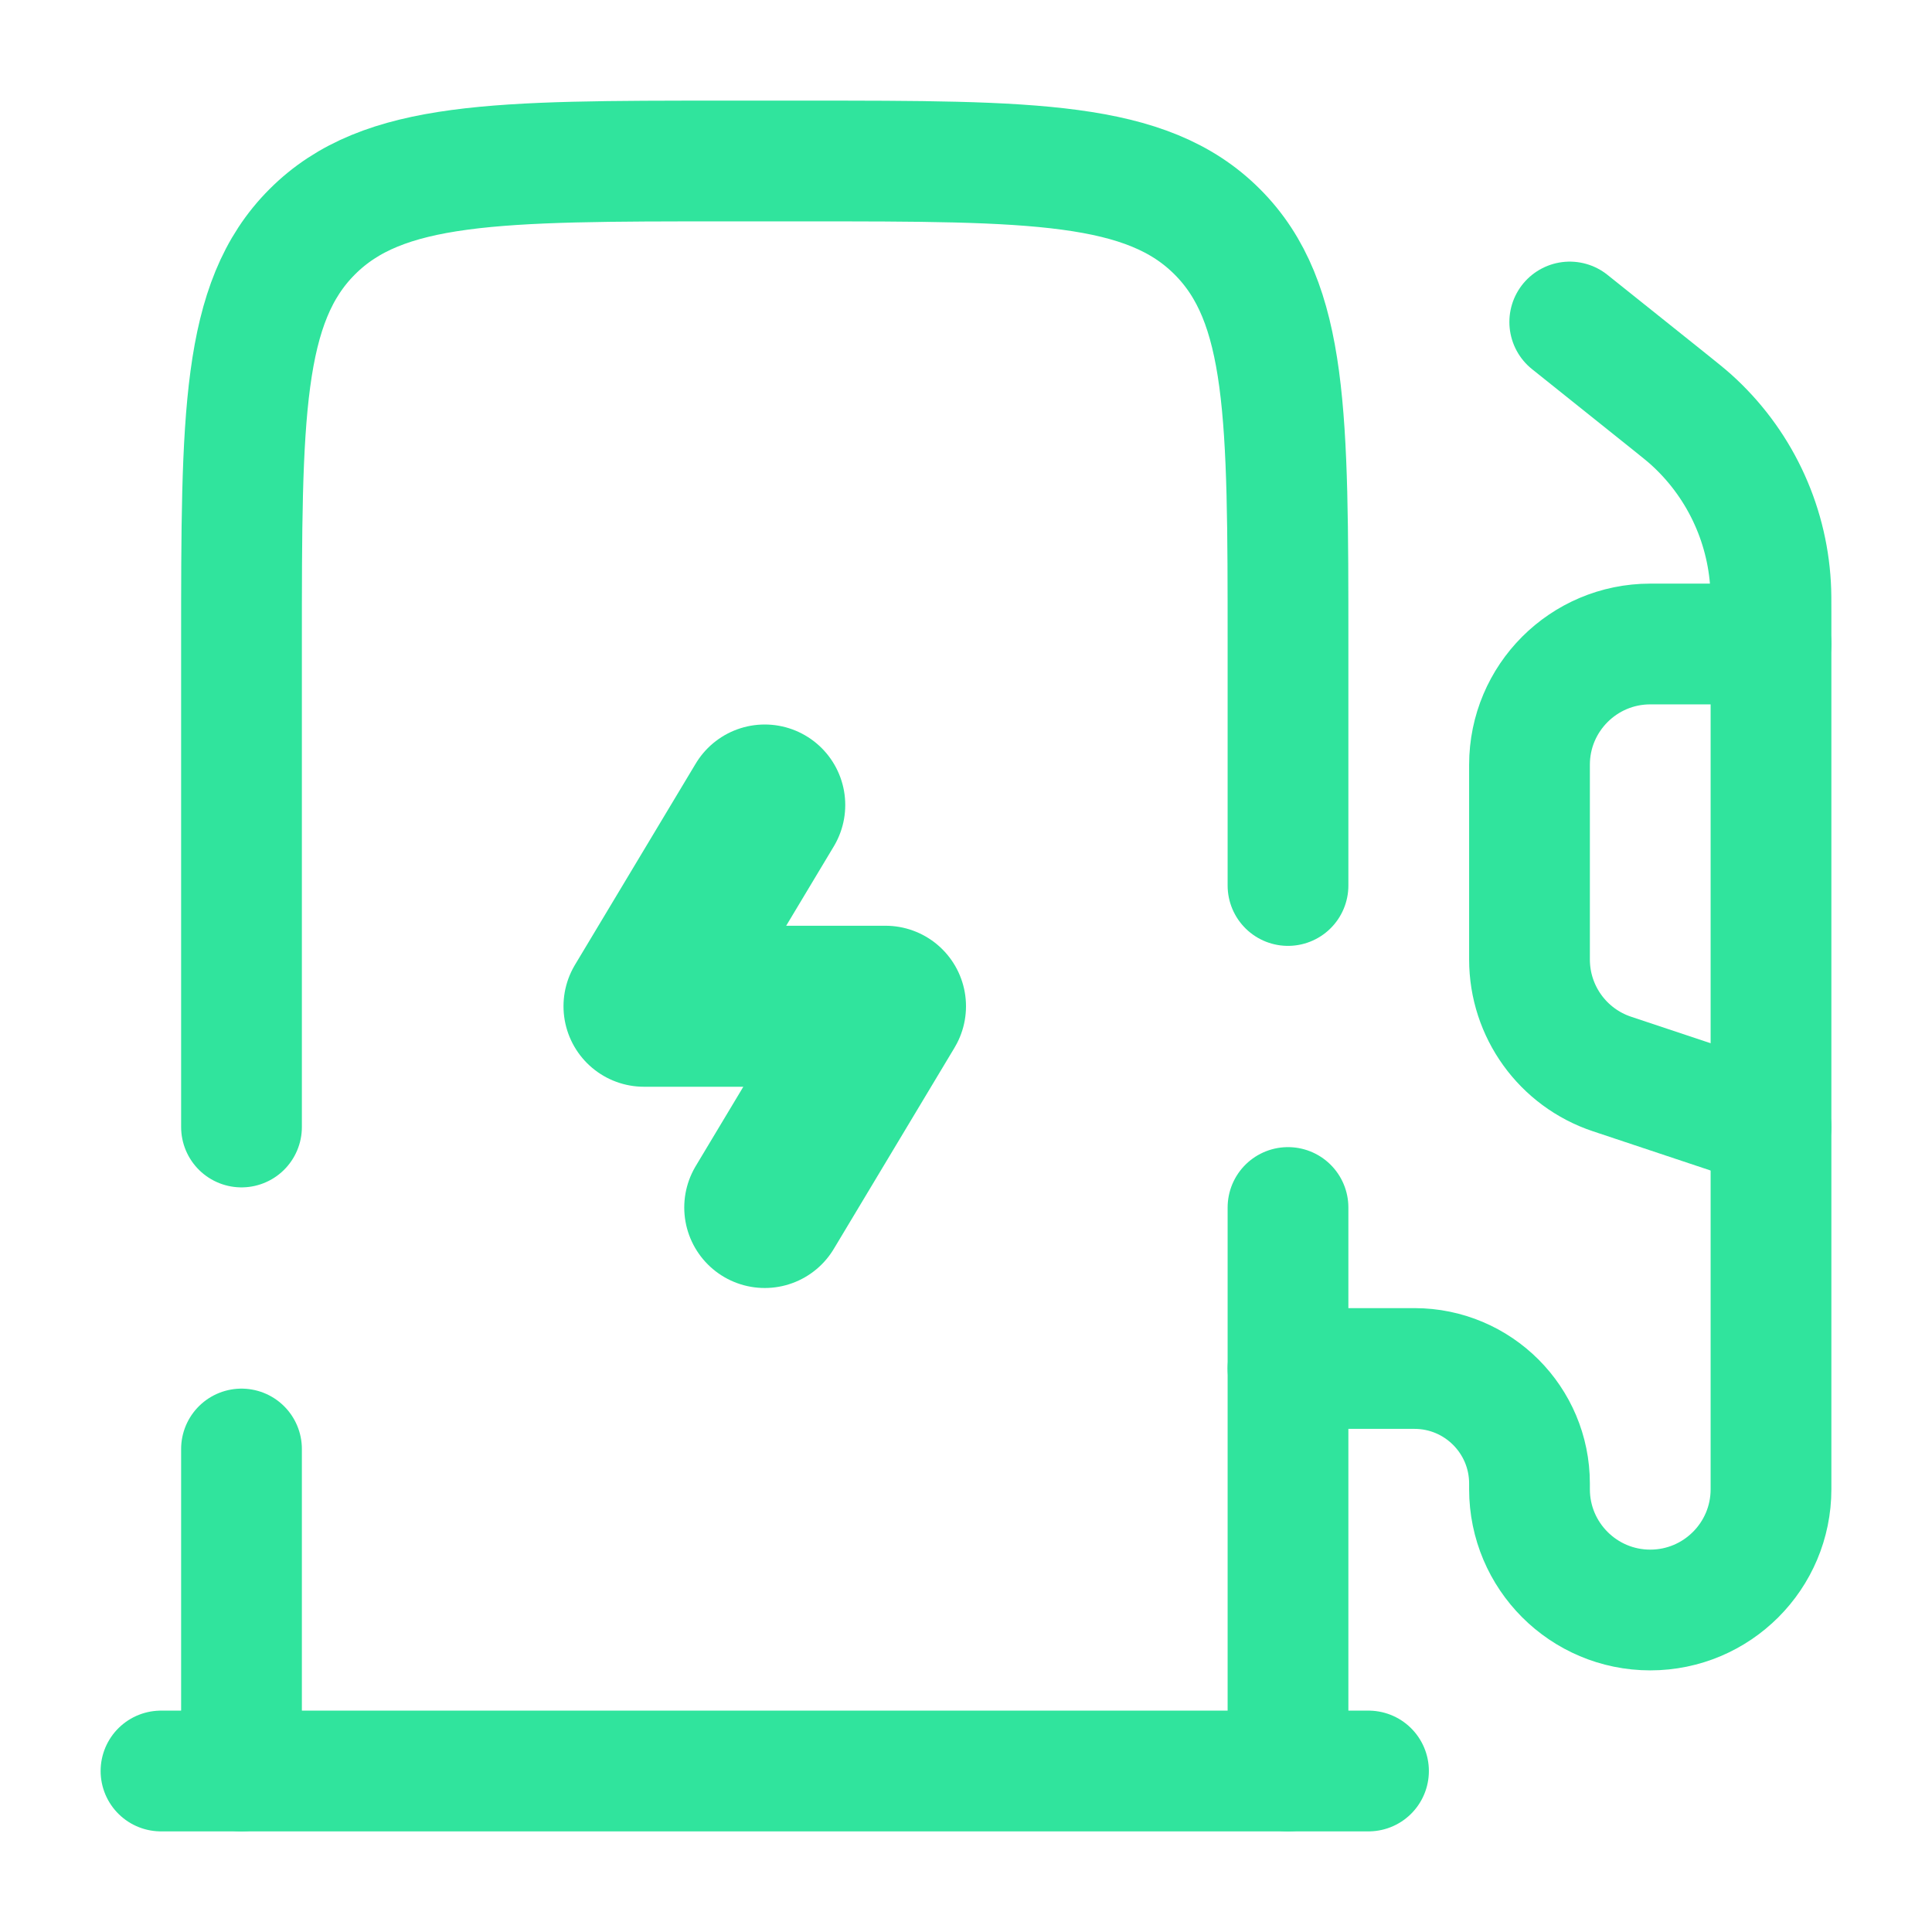<svg viewBox="0 0 24 24" fill="none" xmlns="http://www.w3.org/2000/svg">
	<path d="M16 22V15M3 22V18M3 14V8C3 5.172 3 3.757 3.879 2.879C4.757 2 6.172 2 9 2H10C12.828 2 14.243 2 15.121 2.879C16 3.757 16 5.172 16 8V11" stroke="#30E49D" stroke-width="1.5" stroke-linecap="round"></path>
	<path d="M9.5 10L8 12.5H11L9.5 15" stroke="#30E49D" stroke-width="2" stroke-linecap="round" stroke-linejoin="round"></path>
	<path d="M17 22H2" stroke="#30E49D" stroke-width="1.5" stroke-linecap="round"></path>
	<path d="M19.5 4L20.733 4.986C20.871 5.097 20.94 5.152 21.003 5.208C21.594 5.738 21.951 6.481 21.995 7.274C22 7.358 22 7.446 22 7.622V18.5C22 19.328 21.328 20 20.5 20C19.672 20 19 19.328 19 18.5V18.429C19 17.64 18.36 17 17.571 17H16" stroke="#30E49D" stroke-width="1.5" stroke-linecap="round"></path>
	<path d="M22 8H20.5C19.672 8 19 8.672 19 9.5V11.919C19 12.565 19.413 13.138 20.026 13.342L22 14" stroke="#30E49D" stroke-width="1.5" stroke-linecap="round"></path>
</svg>